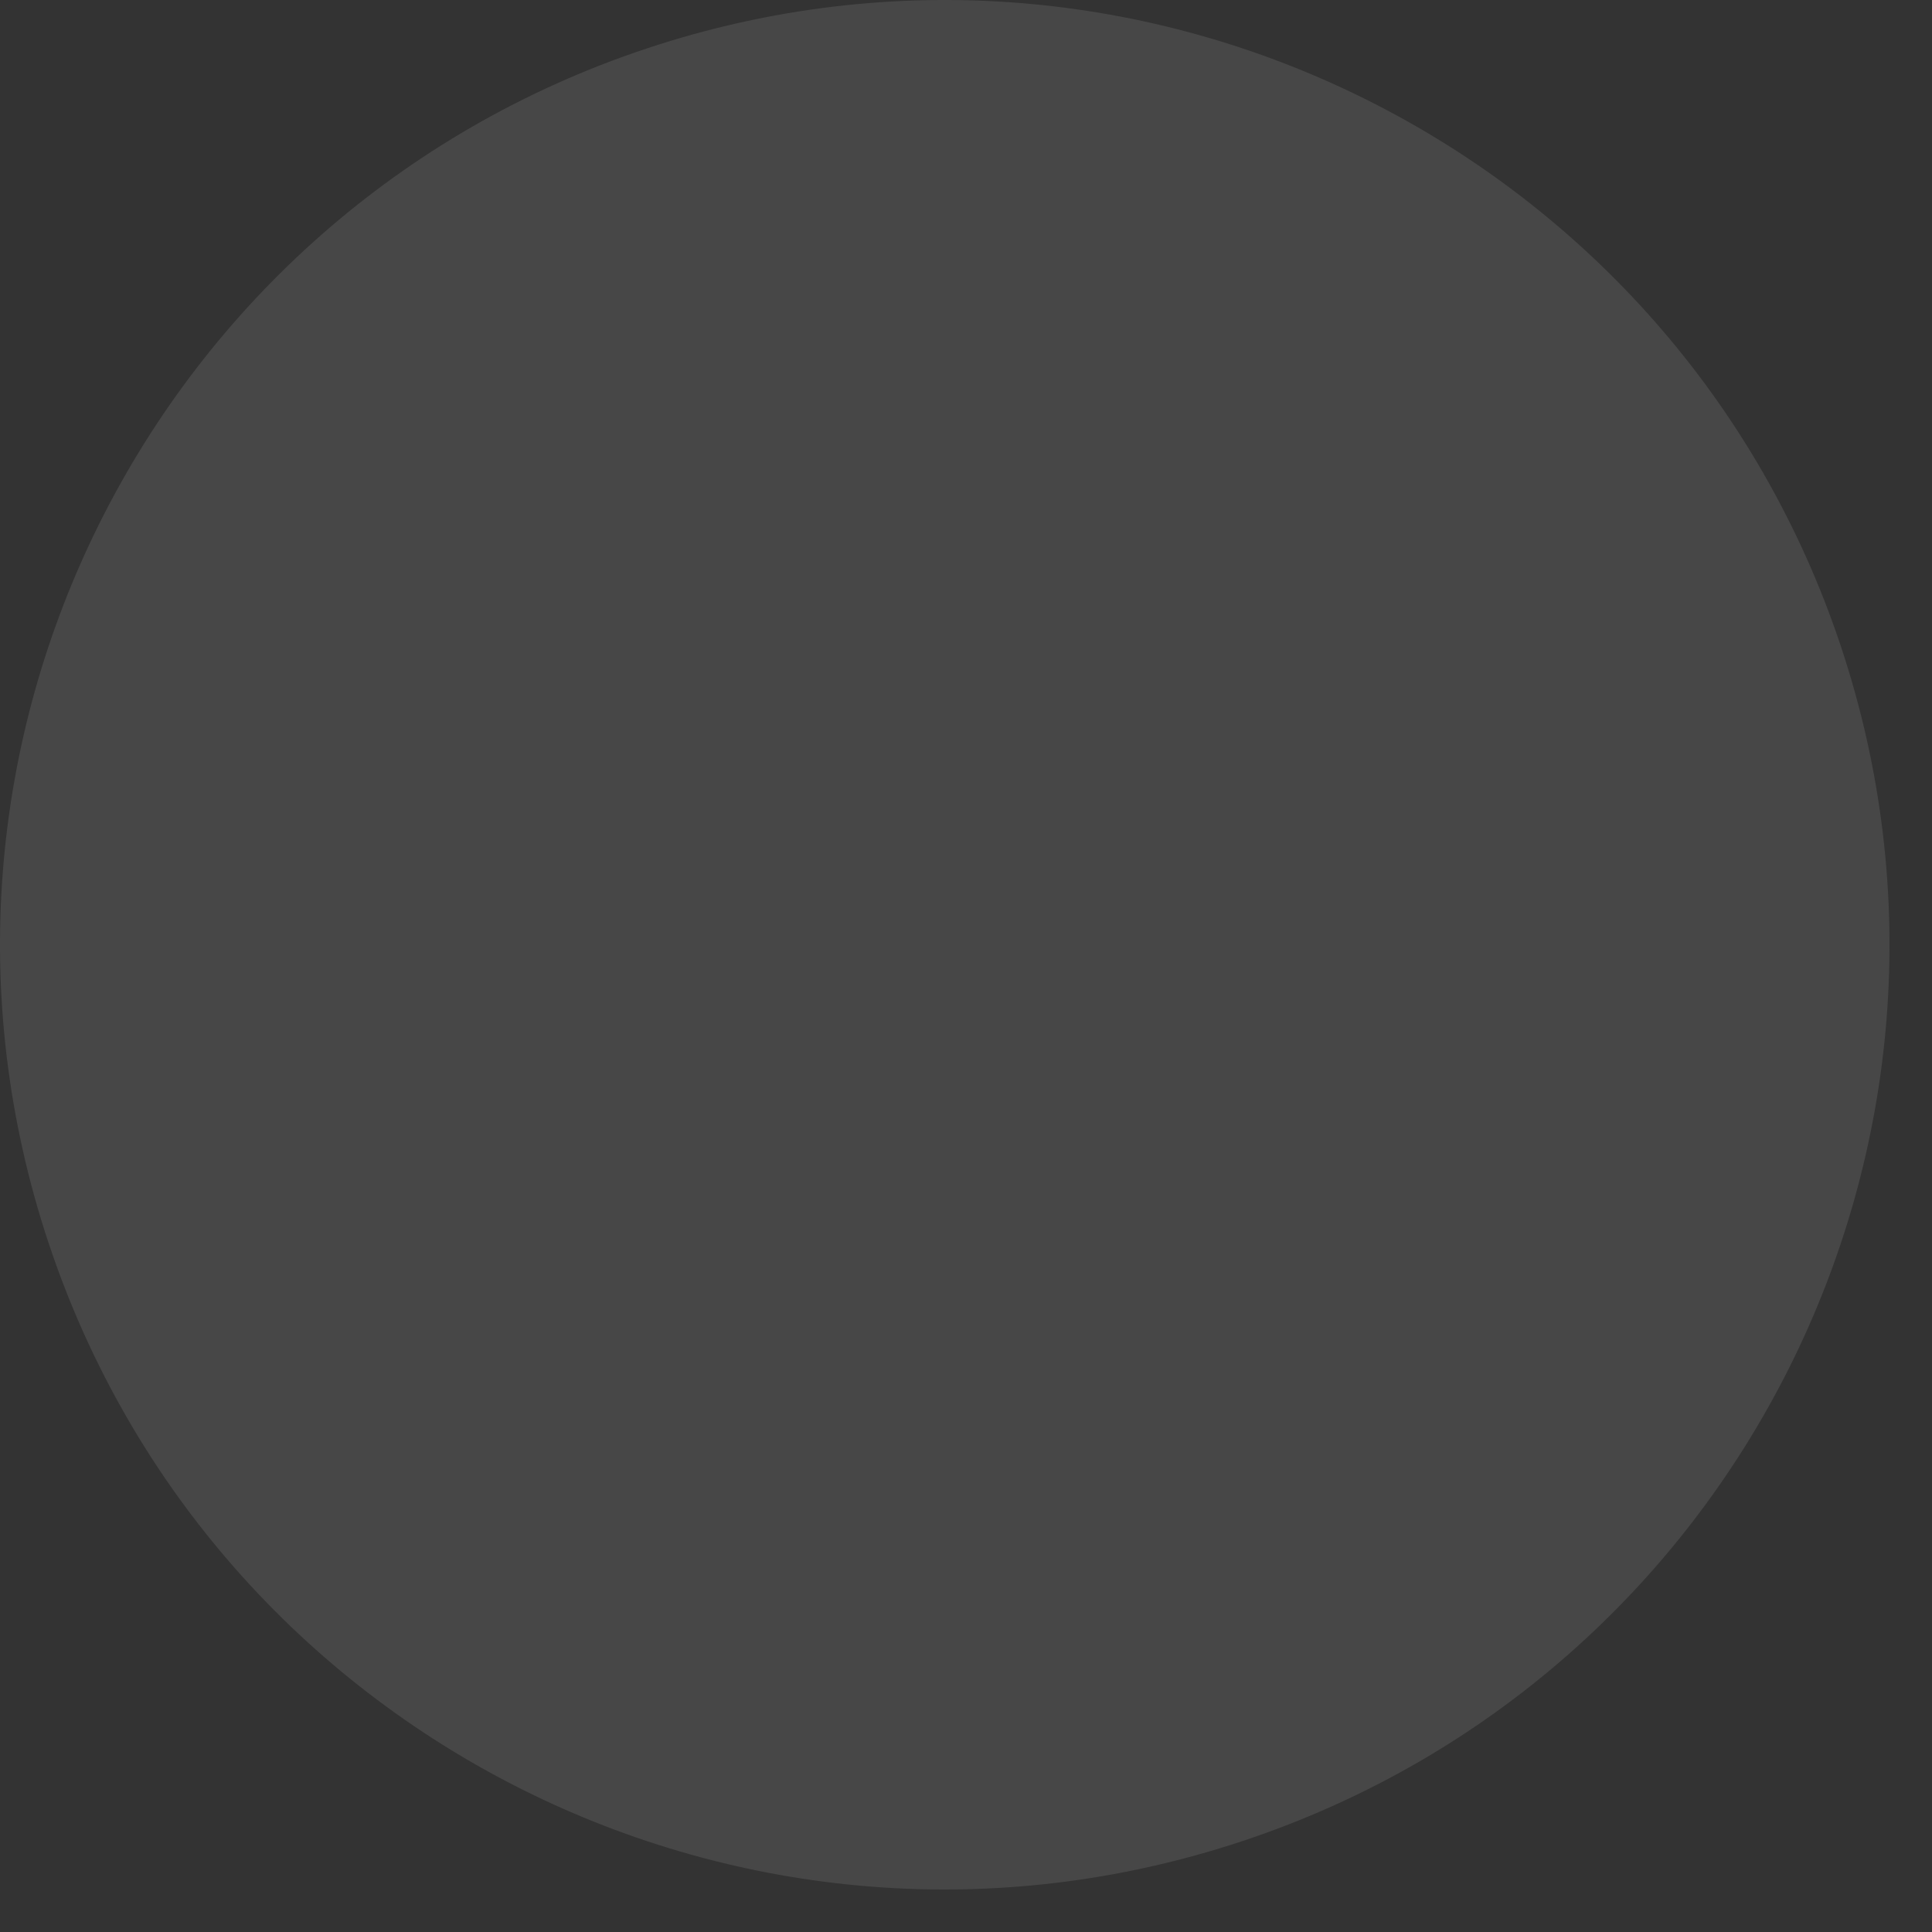 <svg width="40" height="40" viewBox="0 0 40 40" fill="none" xmlns="http://www.w3.org/2000/svg">
<rect x="0" y="0" width="40" height="40" fill="#333333" stroke="none"/>
<path opacity="0.1" fill-rule="evenodd" clip-rule="evenodd" d="M13.388 1.004C3.14 4.413 -2.404 15.484 1.005 25.732C4.412 35.98 15.485 41.524 25.731 38.115C35.979 34.708 41.523 23.635 38.116 13.389C34.707 3.141 23.636 -2.403 13.388 1.004Z" fill="white"/>
</svg>
